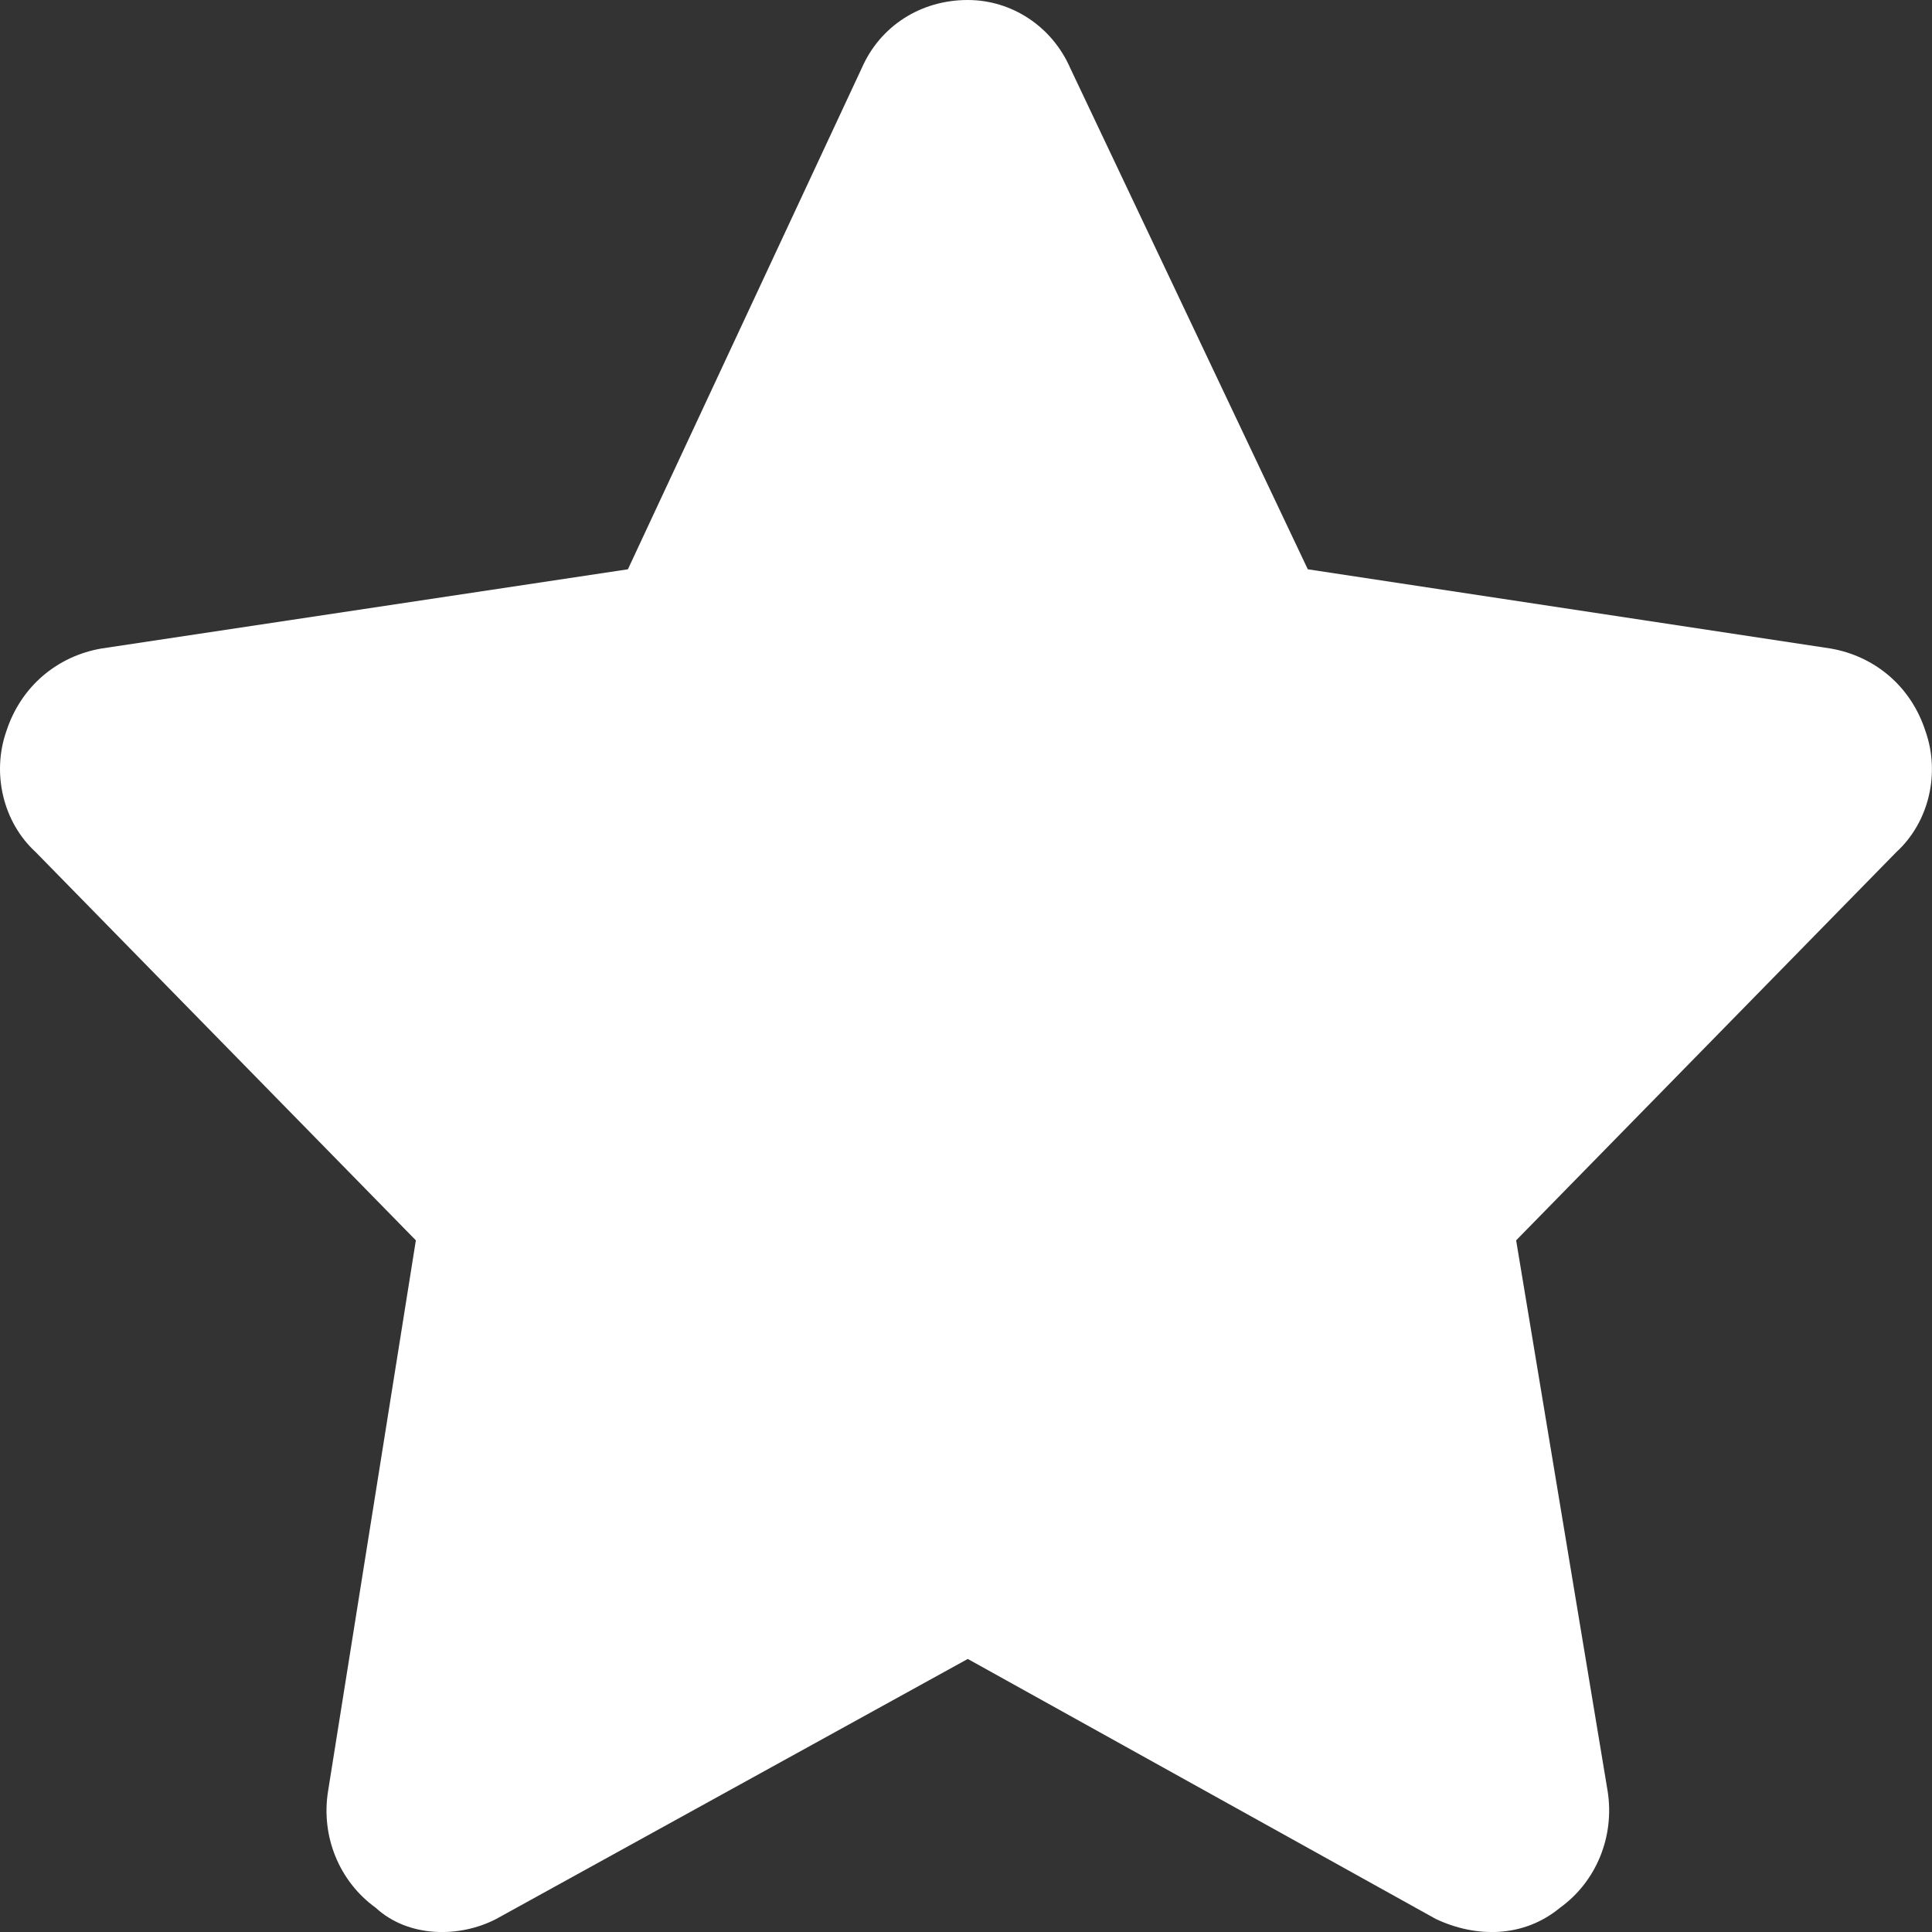 <svg class="" height="9" width="9" viewBox="0 0 12 12" version="1.1" xmlns="http://www.w3.org/2000/svg" fill="none"><rect x="0" y="0" width="12" height="12" fill="#333333" stroke="none"/><path d="M8.123 3.536L11.37 4.028C11.643 4.075 11.87 4.262 11.96 4.543C12.051 4.801 11.983 5.105 11.779 5.292L9.417 7.704L9.985 11.123C10.03 11.404 9.917 11.685 9.69 11.849C9.463 12.037 9.168 12.037 8.918 11.919L6.011 10.304L3.082 11.919C2.855 12.037 2.537 12.037 2.333 11.849C2.106 11.685 1.992 11.404 2.038 11.123L2.583 7.704L0.221 5.292C0.017 5.105 -0.051 4.801 0.039 4.543C0.13 4.262 0.357 4.075 0.63 4.028L3.9 3.536L5.353 0.422C5.466 0.164 5.716 0 6.011 0C6.284 0 6.534 0.164 6.647 0.422L8.123 3.536Z" fill="#fff"></path></svg>